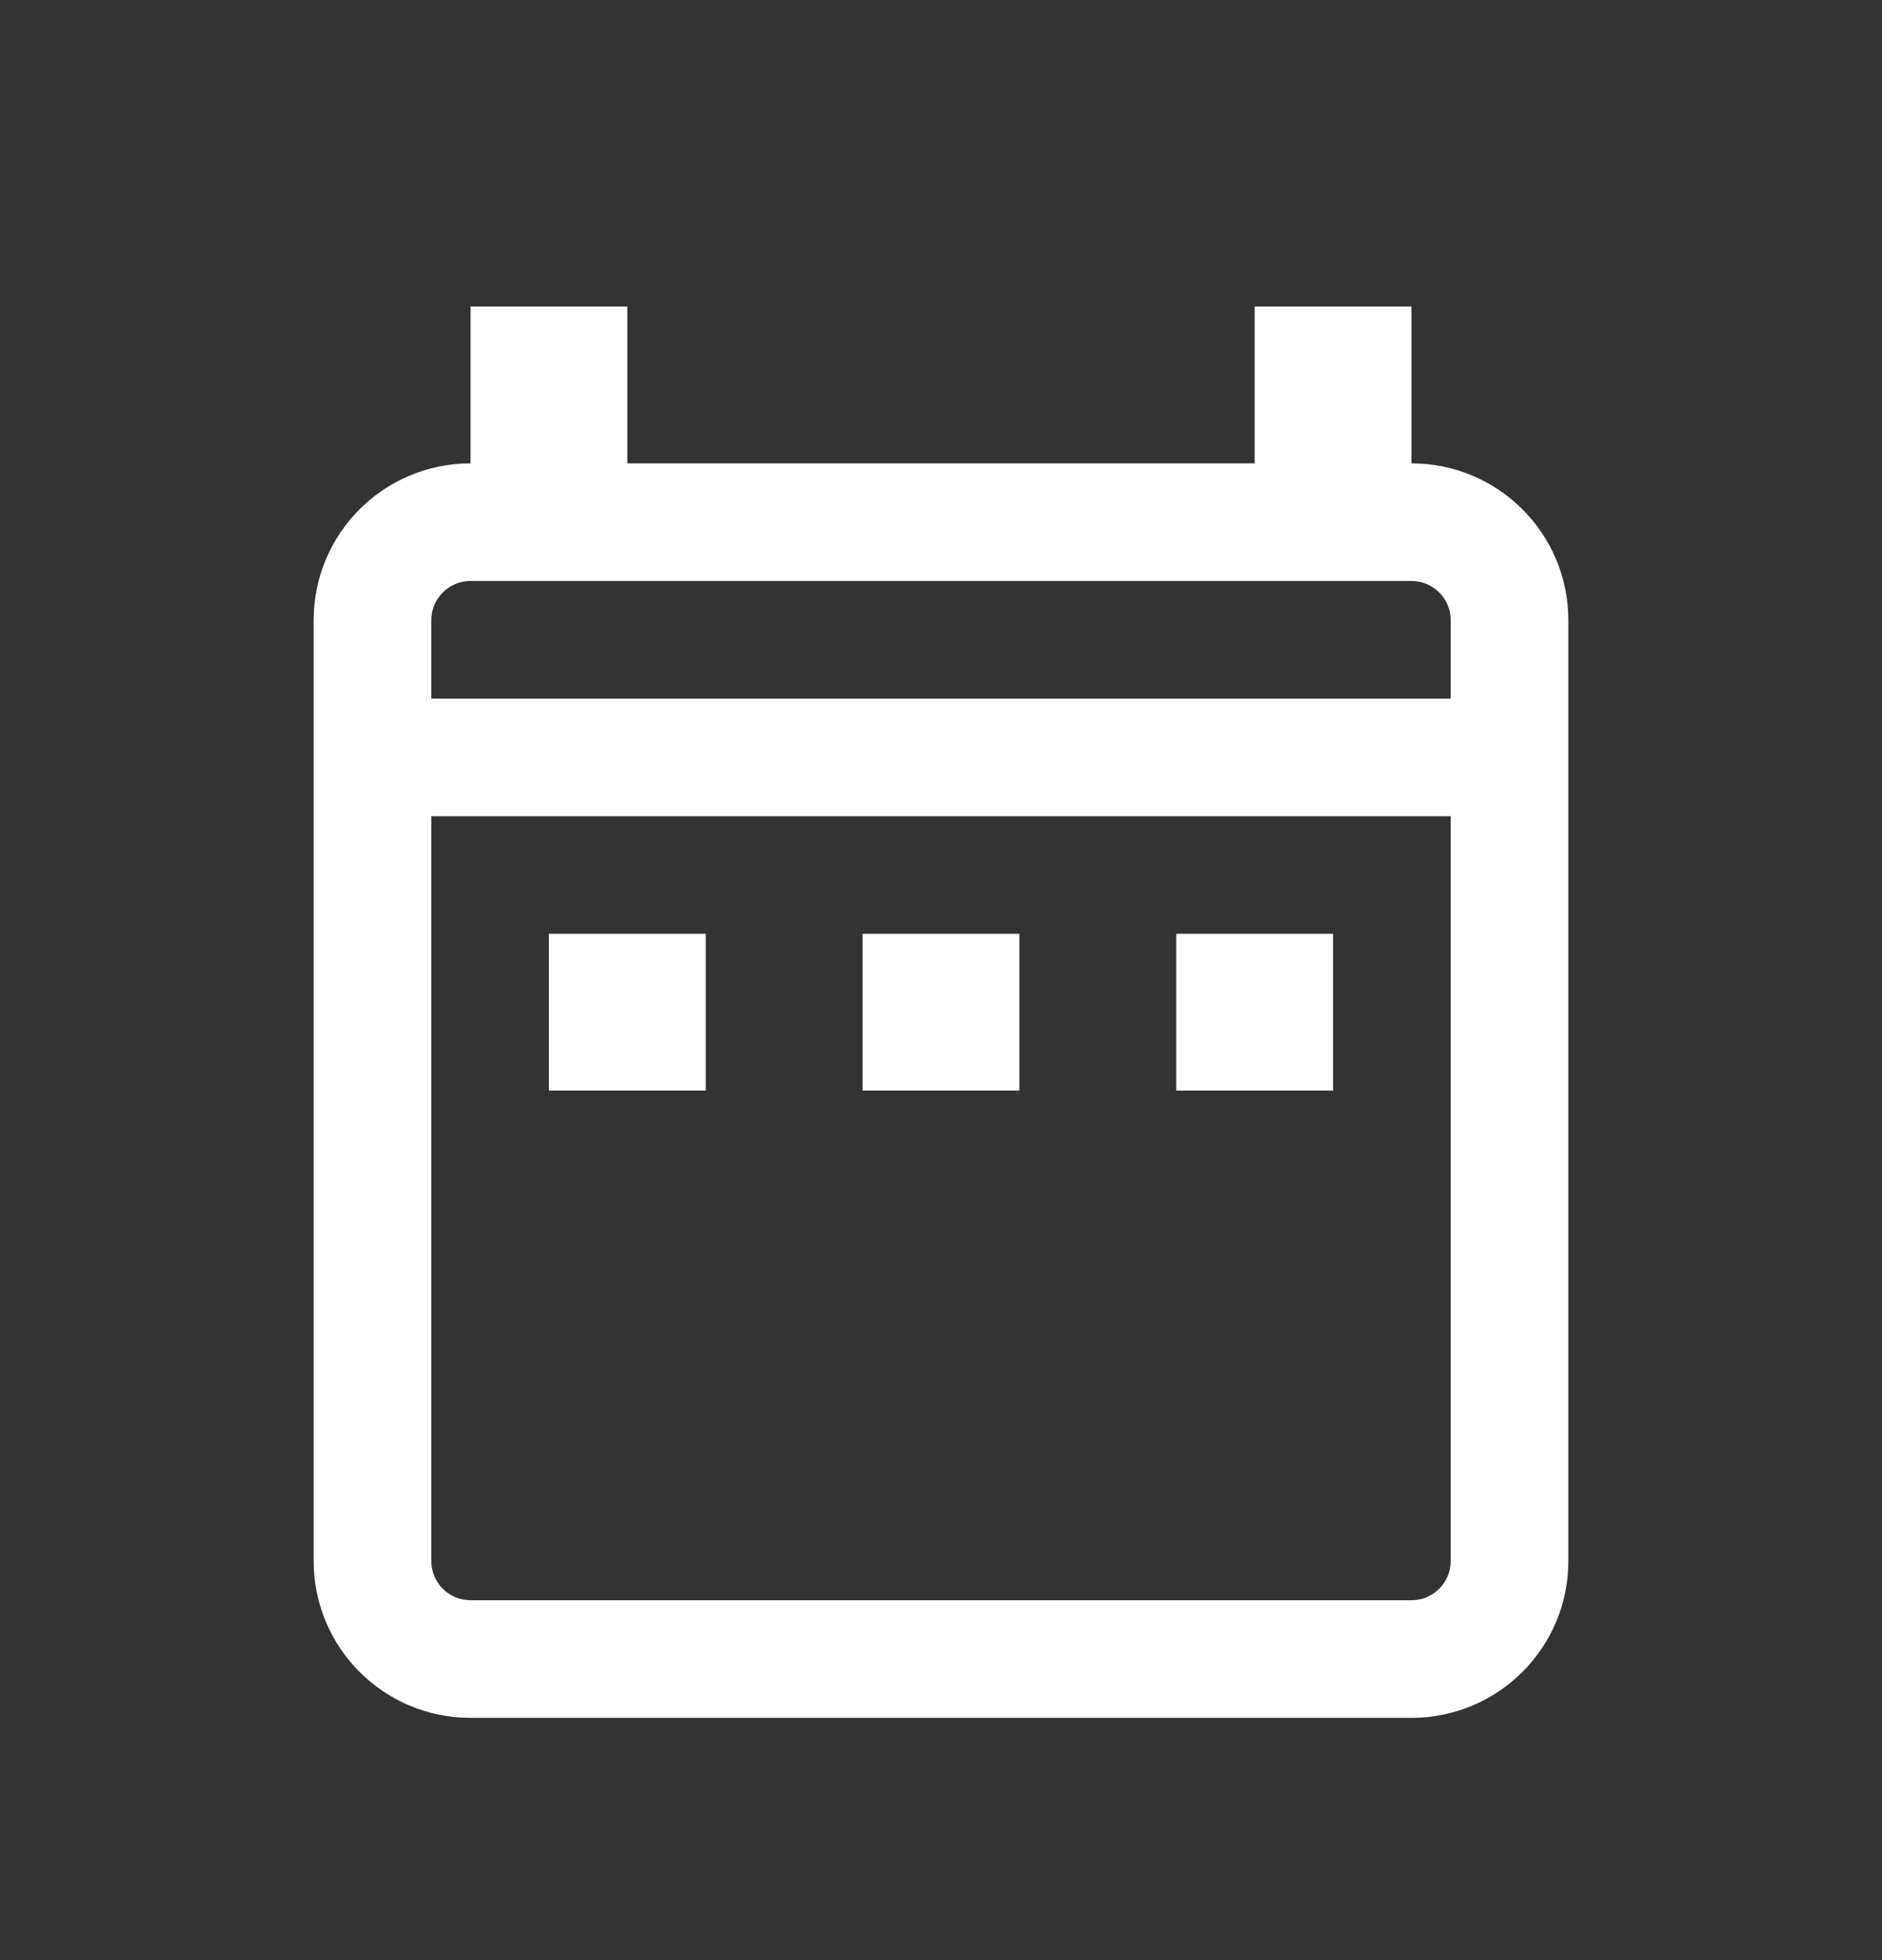 <svg width="24" height="25" viewBox="0 0 24 25" fill="none" xmlns="http://www.w3.org/2000/svg">
<rect x="0" y="0" width="24" height="25" fill="#333333" stroke="none"/>
<g id="event-calendar-agenda">
<path id="Vector" fill-rule="evenodd" clip-rule="evenodd" d="M6 3.91H8V5.91H16V3.91H18V5.91C19.105 5.91 20 6.805 20 7.91V19.91C20 21.015 19.105 21.91 18 21.91H6C4.895 21.91 4 21.015 4 19.91V7.91C4 6.805 4.895 5.91 6 5.91V3.91ZM18 7.41H6C5.724 7.41 5.5 7.634 5.5 7.91V8.91H18.5V7.91C18.5 7.634 18.276 7.41 18 7.41ZM18.5 10.41H5.5V19.91C5.5 20.186 5.724 20.41 6 20.41H18C18.276 20.41 18.5 20.186 18.5 19.91V10.41ZM11 11.91H13V13.91H11V11.91ZM7 11.91V13.91H9V11.91H7ZM15 13.91V11.91H17V13.91H15Z" fill="white"/>
</g>
</svg>
